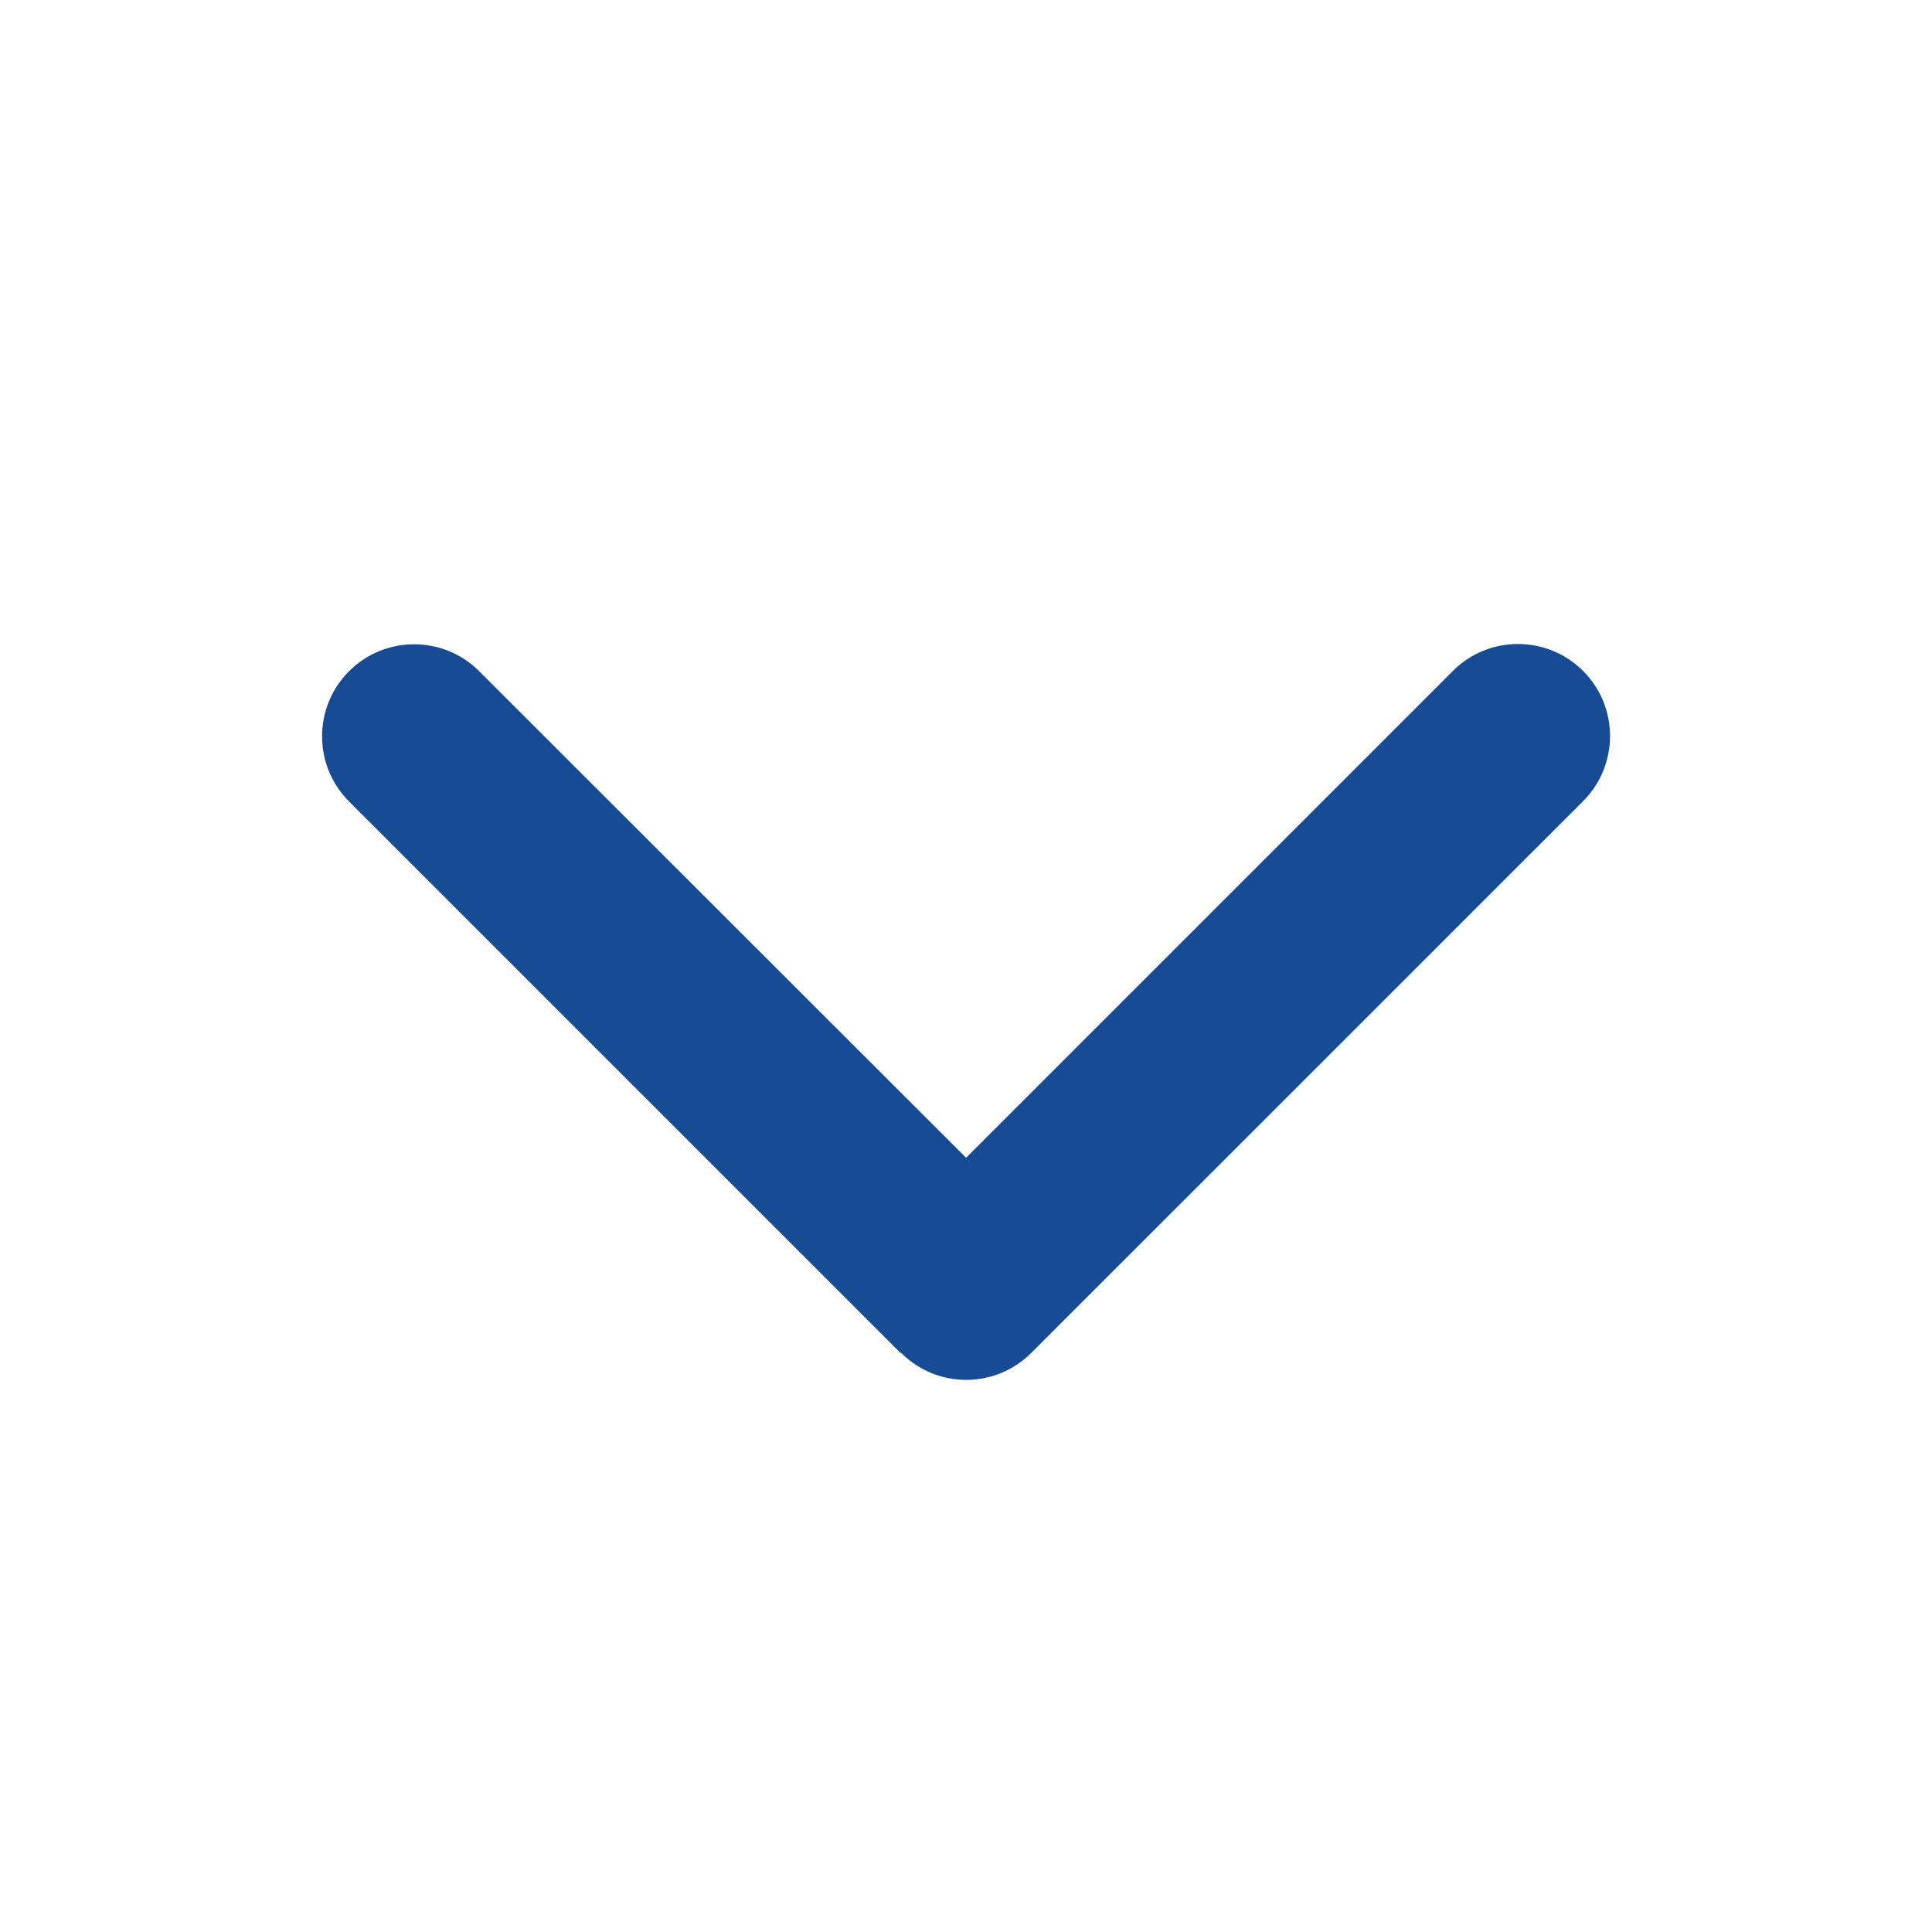 <svg width="24" height="24" viewBox="0 0 24 24" fill="none" xmlns="http://www.w3.org/2000/svg">
<path d="M11.194 16.806C11.64 17.253 12.365 17.253 12.811 16.806L19.666 9.952C20.112 9.506 20.112 8.781 19.666 8.335C19.219 7.888 18.494 7.888 18.048 8.335L12.001 14.382L5.953 8.338C5.507 7.892 4.782 7.892 4.336 8.338C3.889 8.785 3.889 9.509 4.336 9.956L11.19 16.81L11.194 16.806Z" fill="#174C95"/>
</svg>

